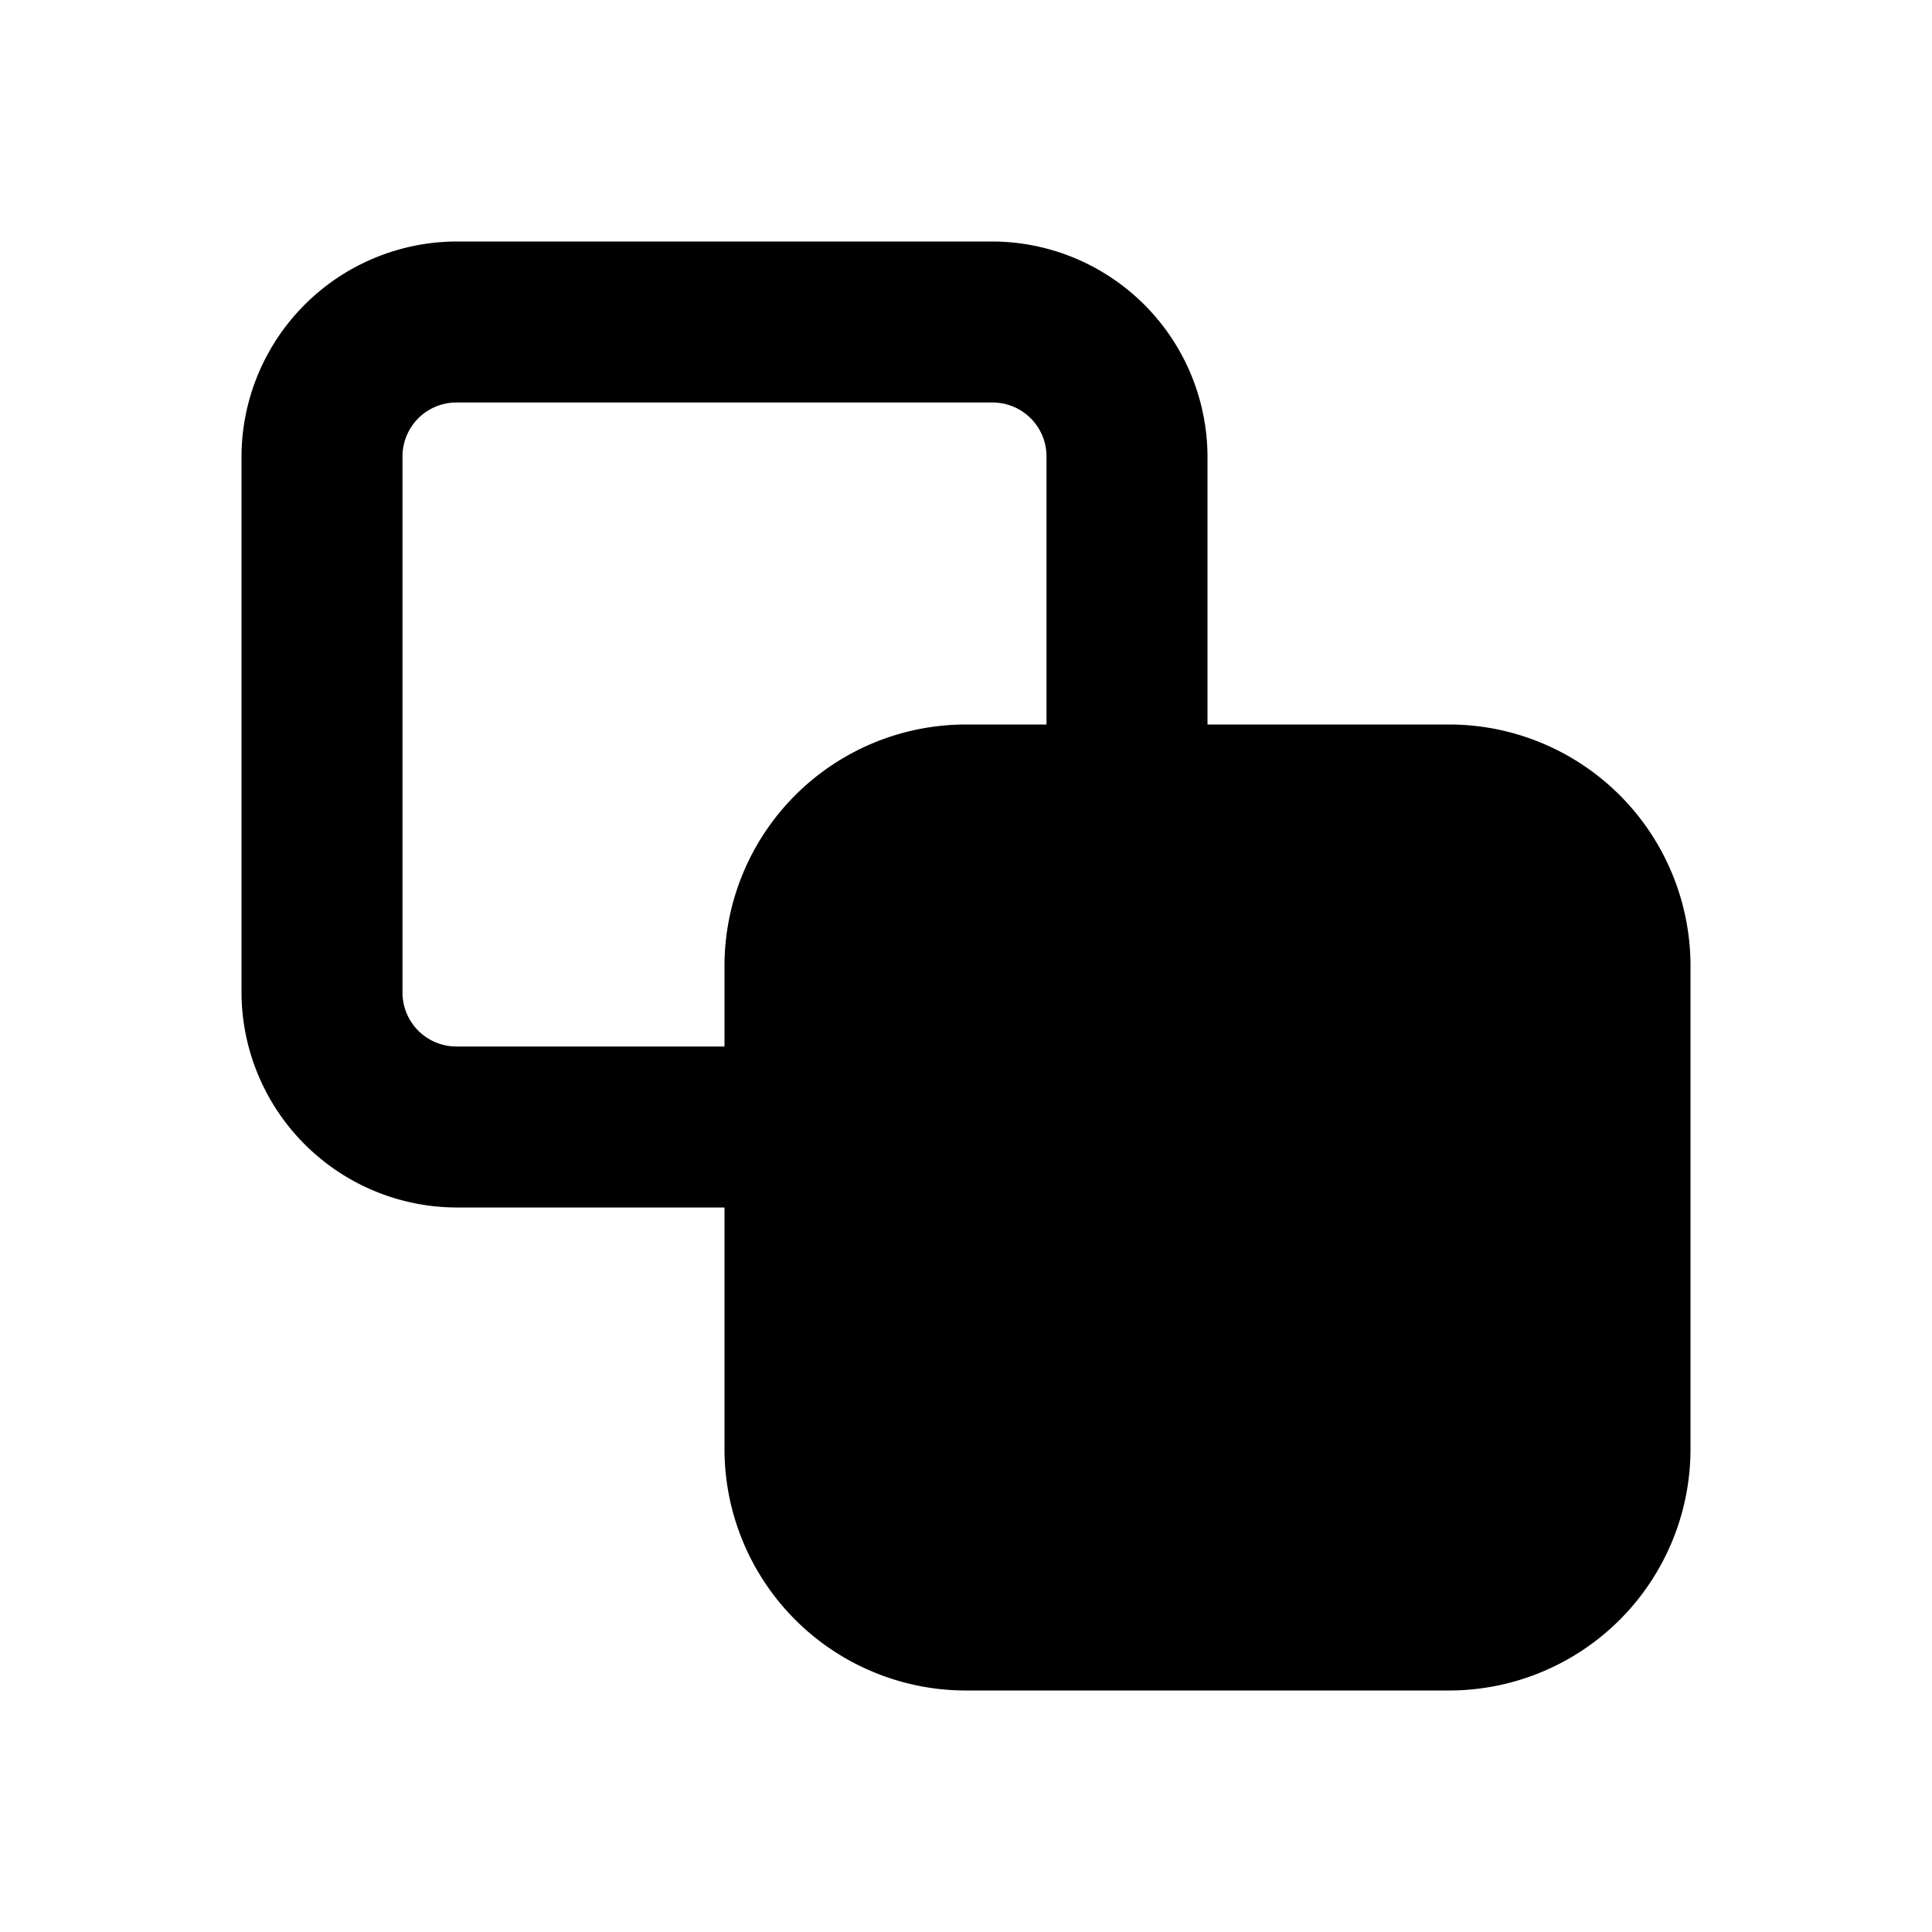 <?xml version="1.0" encoding="utf-8"?><!-- Скачано с сайта svg4.ru / Downloaded from svg4.ru -->
<svg fill="#000000" width="800px" height="800px" viewBox="0 0 24 24" xmlns="http://www.w3.org/2000/svg">
<g data-name="Layer 2">
<g data-name="copy">
<rect width="24" height="24" opacity="0"/>
<path d="M18 9h-3V5.67A2.68 2.68 0 0 0 12.33 3H5.67A2.68 2.68 0 0 0 3 5.67v6.66A2.68 2.68 0 0 0 5.67 15H9v3a3 3 0 0 0 3 3h6a3 3 0 0 0 3-3v-6a3 3 0 0 0-3-3zm-9 3v1H5.67a.67.67 0 0 1-.67-.67V5.67A.67.67 0 0 1 5.67 5h6.66a.67.67 0 0 1 .67.67V9h-1a3 3 0 0 0-3 3z"/>
</g>
</g>
</svg>